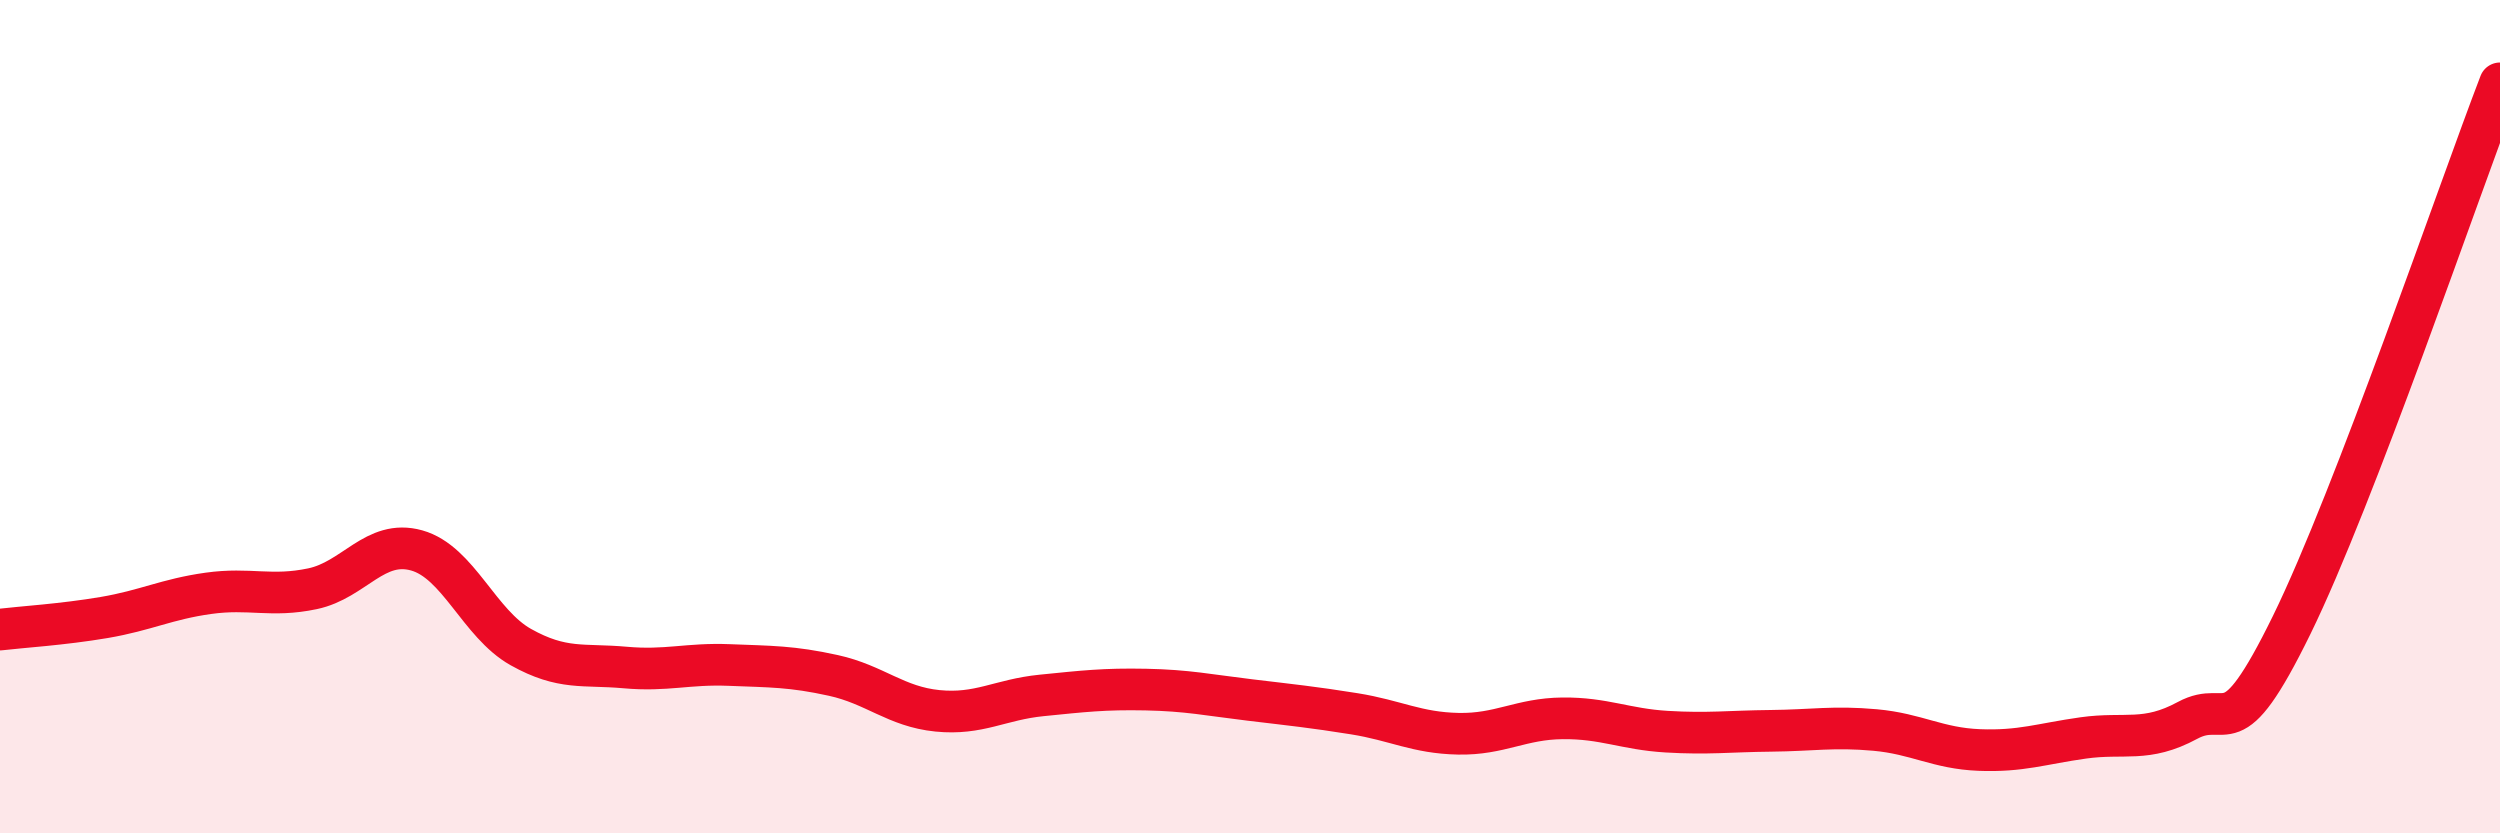
    <svg width="60" height="20" viewBox="0 0 60 20" xmlns="http://www.w3.org/2000/svg">
      <path
        d="M 0,15.11 C 0.5,15.05 1.5,14.99 2.5,14.82 C 3.5,14.65 4,14.38 5,14.24 C 6,14.1 6.5,14.34 7.5,14.13 C 8.5,13.92 9,12.93 10,13.21 C 11,13.49 11.5,14.97 12.5,15.53 C 13.5,16.09 14,15.93 15,16.02 C 16,16.11 16.5,15.92 17.5,15.96 C 18.5,16 19,15.99 20,16.21 C 21,16.43 21.5,16.96 22.5,17.06 C 23.5,17.16 24,16.79 25,16.69 C 26,16.59 26.5,16.53 27.5,16.55 C 28.5,16.57 29,16.68 30,16.8 C 31,16.92 31.5,16.97 32.5,17.13 C 33.5,17.29 34,17.59 35,17.61 C 36,17.63 36.5,17.25 37.5,17.24 C 38.5,17.23 39,17.5 40,17.56 C 41,17.62 41.5,17.55 42.5,17.54 C 43.5,17.53 44,17.43 45,17.52 C 46,17.61 46.5,17.96 47.5,18 C 48.5,18.04 49,17.85 50,17.71 C 51,17.57 51.5,17.83 52.5,17.29 C 53.5,16.75 53.5,18.06 55,15 C 56.5,11.94 59,4.6 60,2L60 20L0 20Z"
        fill="#EB0A25"
        opacity="0.1"
        stroke-linecap="round"
        stroke-linejoin="round"
      />
      <path
        d="M 0,15.11 C 0.5,15.05 1.5,14.99 2.5,14.82 C 3.5,14.65 4,14.38 5,14.24 C 6,14.1 6.5,14.34 7.5,14.13 C 8.5,13.92 9,12.93 10,13.21 C 11,13.49 11.5,14.97 12.5,15.53 C 13.5,16.09 14,15.93 15,16.02 C 16,16.11 16.5,15.92 17.5,15.96 C 18.5,16 19,15.99 20,16.21 C 21,16.43 21.5,16.96 22.5,17.06 C 23.5,17.16 24,16.79 25,16.69 C 26,16.59 26.5,16.53 27.5,16.55 C 28.5,16.57 29,16.68 30,16.8 C 31,16.92 31.5,16.97 32.5,17.13 C 33.5,17.29 34,17.59 35,17.61 C 36,17.63 36.5,17.25 37.5,17.24 C 38.5,17.23 39,17.5 40,17.56 C 41,17.62 41.5,17.55 42.5,17.54 C 43.5,17.53 44,17.43 45,17.52 C 46,17.61 46.5,17.96 47.5,18 C 48.5,18.04 49,17.85 50,17.71 C 51,17.57 51.5,17.83 52.5,17.29 C 53.5,16.75 53.5,18.06 55,15 C 56.5,11.94 59,4.6 60,2"
        stroke="#EB0A25"
        stroke-width="1"
        fill="none"
        stroke-linecap="round"
        stroke-linejoin="round"
      />
    </svg>
  